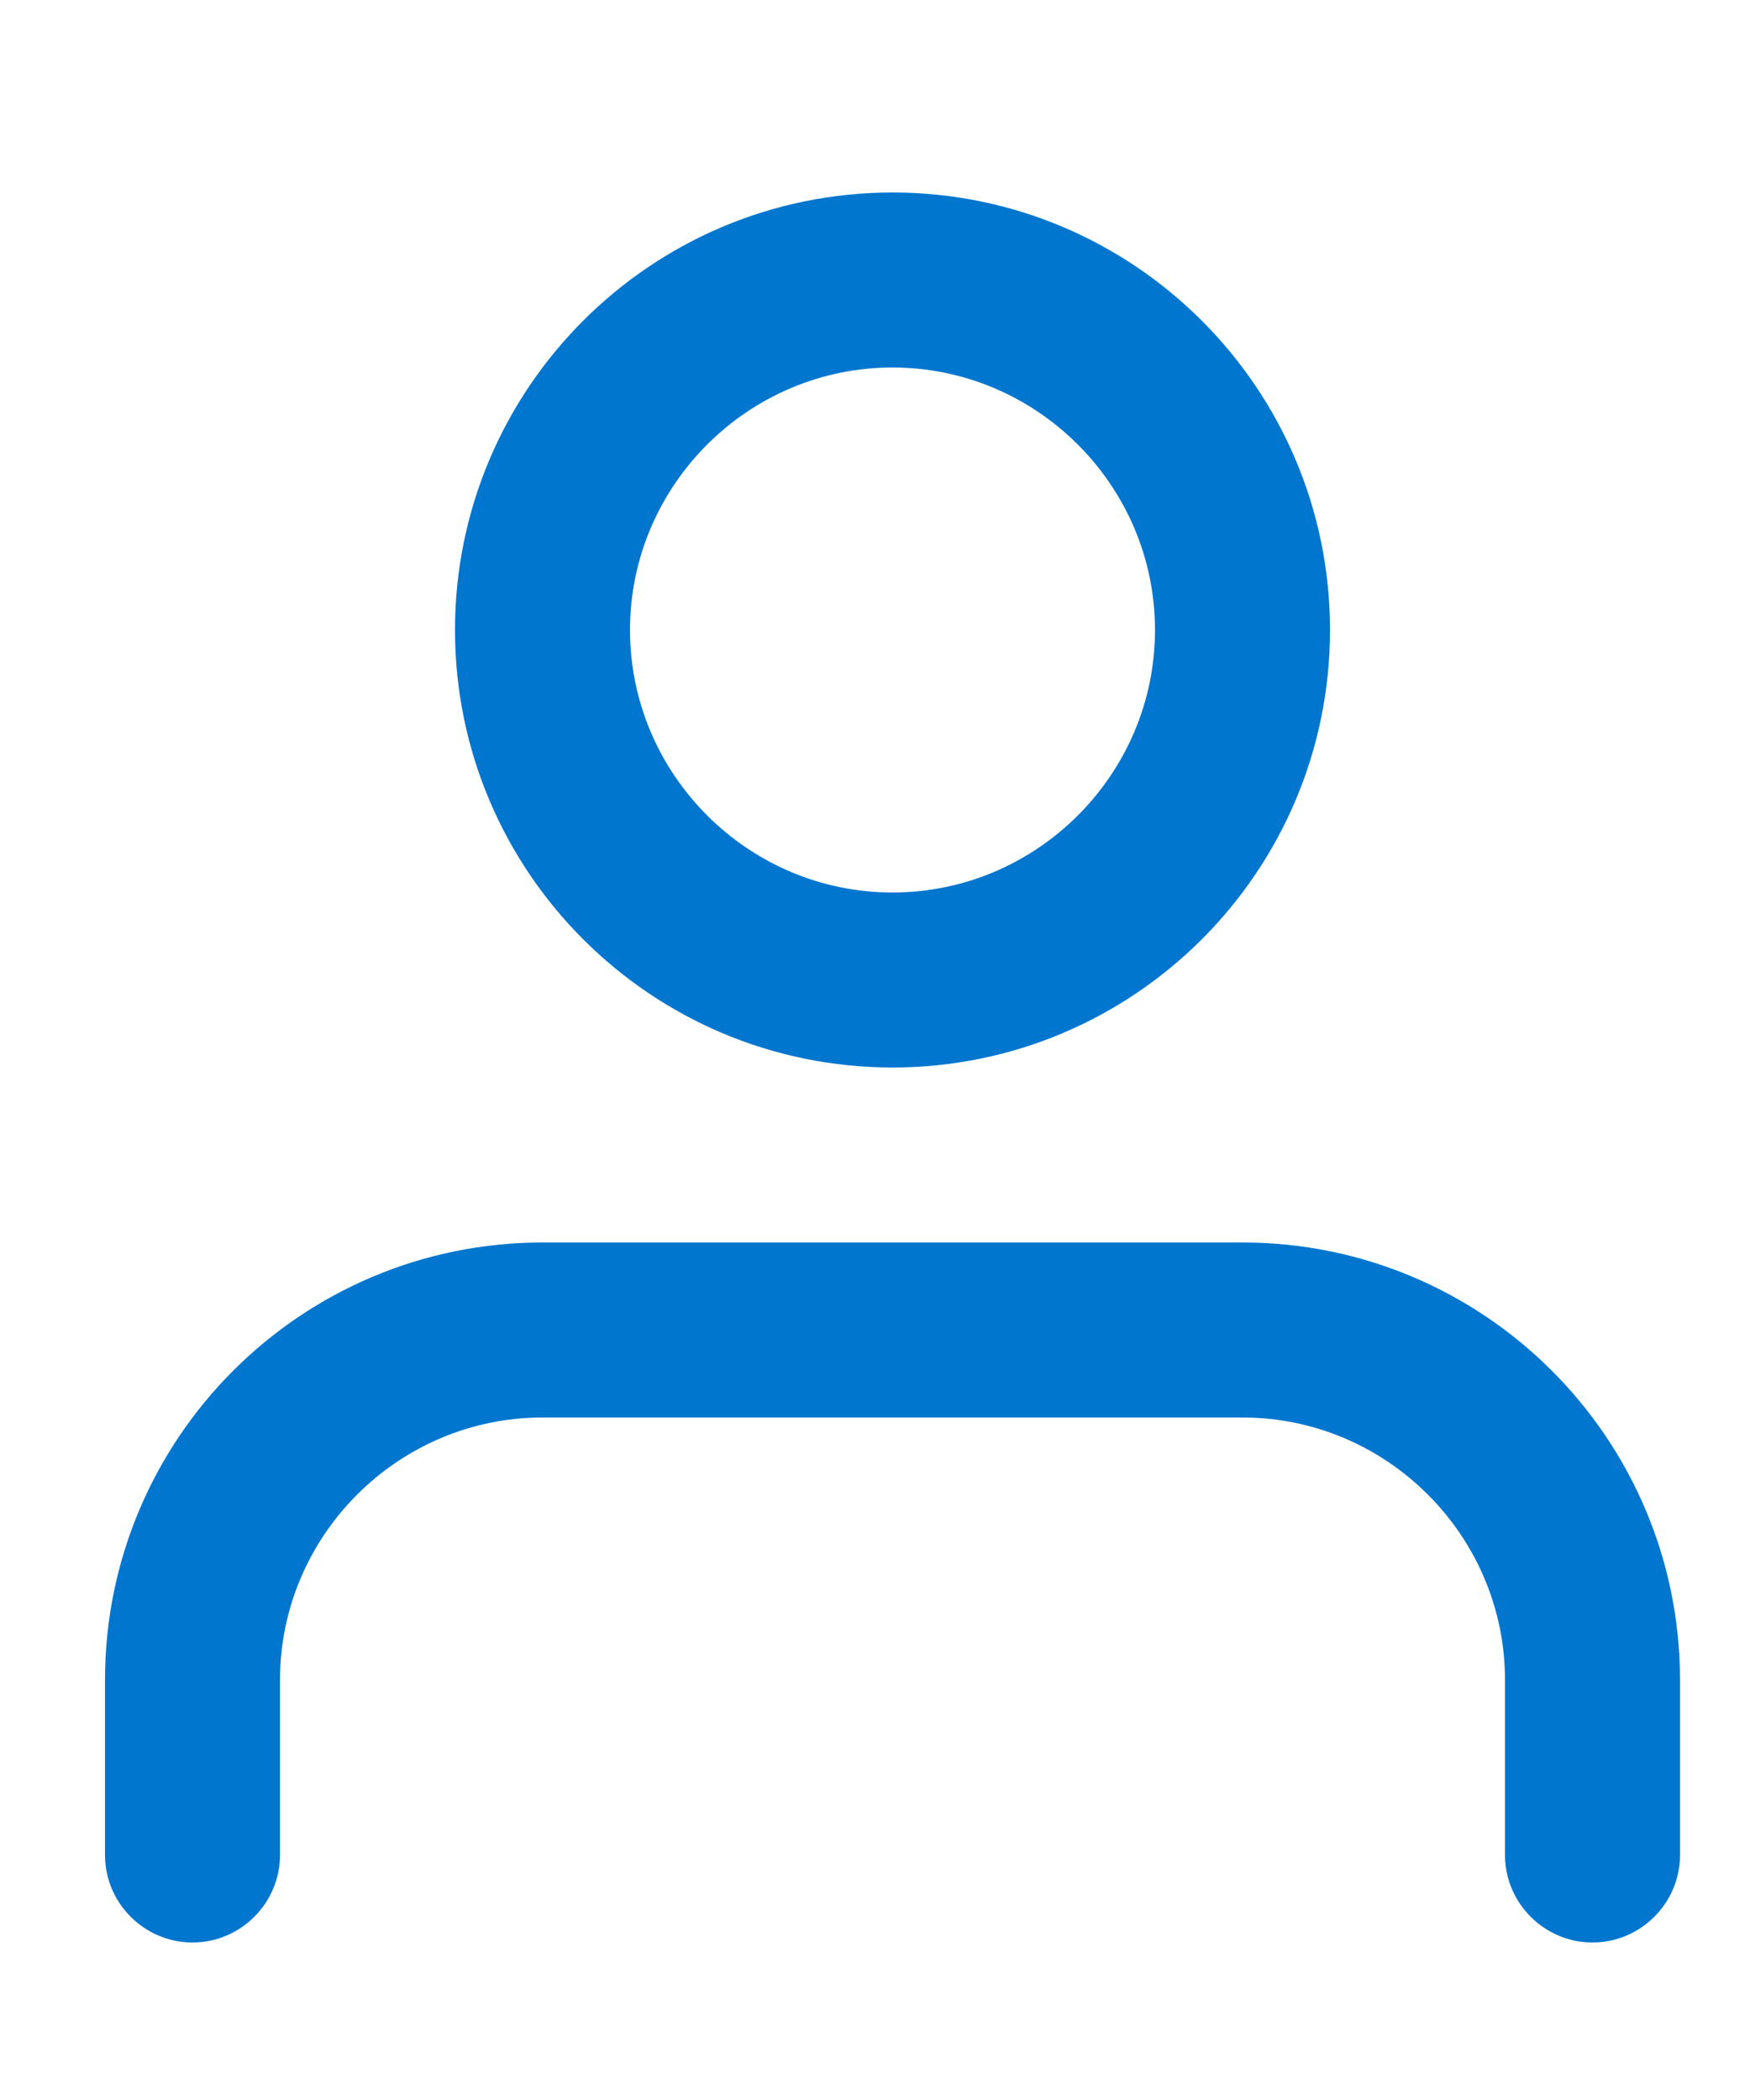 <?xml version="1.0" encoding="UTF-8"?>
<svg width="50px" height="60px" viewBox="0 0 50 60" version="1.1" xmlns="http://www.w3.org/2000/svg" xmlns:xlink="http://www.w3.org/1999/xlink">
    <title>web-section-icon-2</title>
    <g id="web-section-icon-2" stroke="none" stroke-width="1" fill="none" fill-rule="evenodd">
        <path d="M38,18 C38,24.9 32.4,30.5 25.5,30.5 C18.6,30.5 13,24.9 13,18 C13,11.1 18.6,5.5 25.5,5.5 C32.4,5.5 38,11.1 38,18 Z M33,18 C33,13.875 29.625,10.5 25.5,10.5 C21.375,10.5 18,13.875 18,18 C18,22.125 21.375,25.5 25.5,25.5 C29.625,25.5 33,22.125 33,18 Z M3,48 C3,41.1 8.6,35.5 15.5,35.5 L35.5,35.5 C42.4,35.5 48,41.1 48,48 L48,53 C48,54.375 46.875,55.5 45.5,55.5 C44.125,55.5 43,54.375 43,53 L43,48 C43,43.875 39.625,40.5 35.5,40.5 L15.5,40.5 C11.375,40.5 8,43.875 8,48 L8,53 C8,54.375 6.875,55.5 5.5,55.5 C4.125,55.5 3,54.375 3,53 L3,48 Z" id="Shape" fill="#0076CF"></path>
    </g>
</svg>